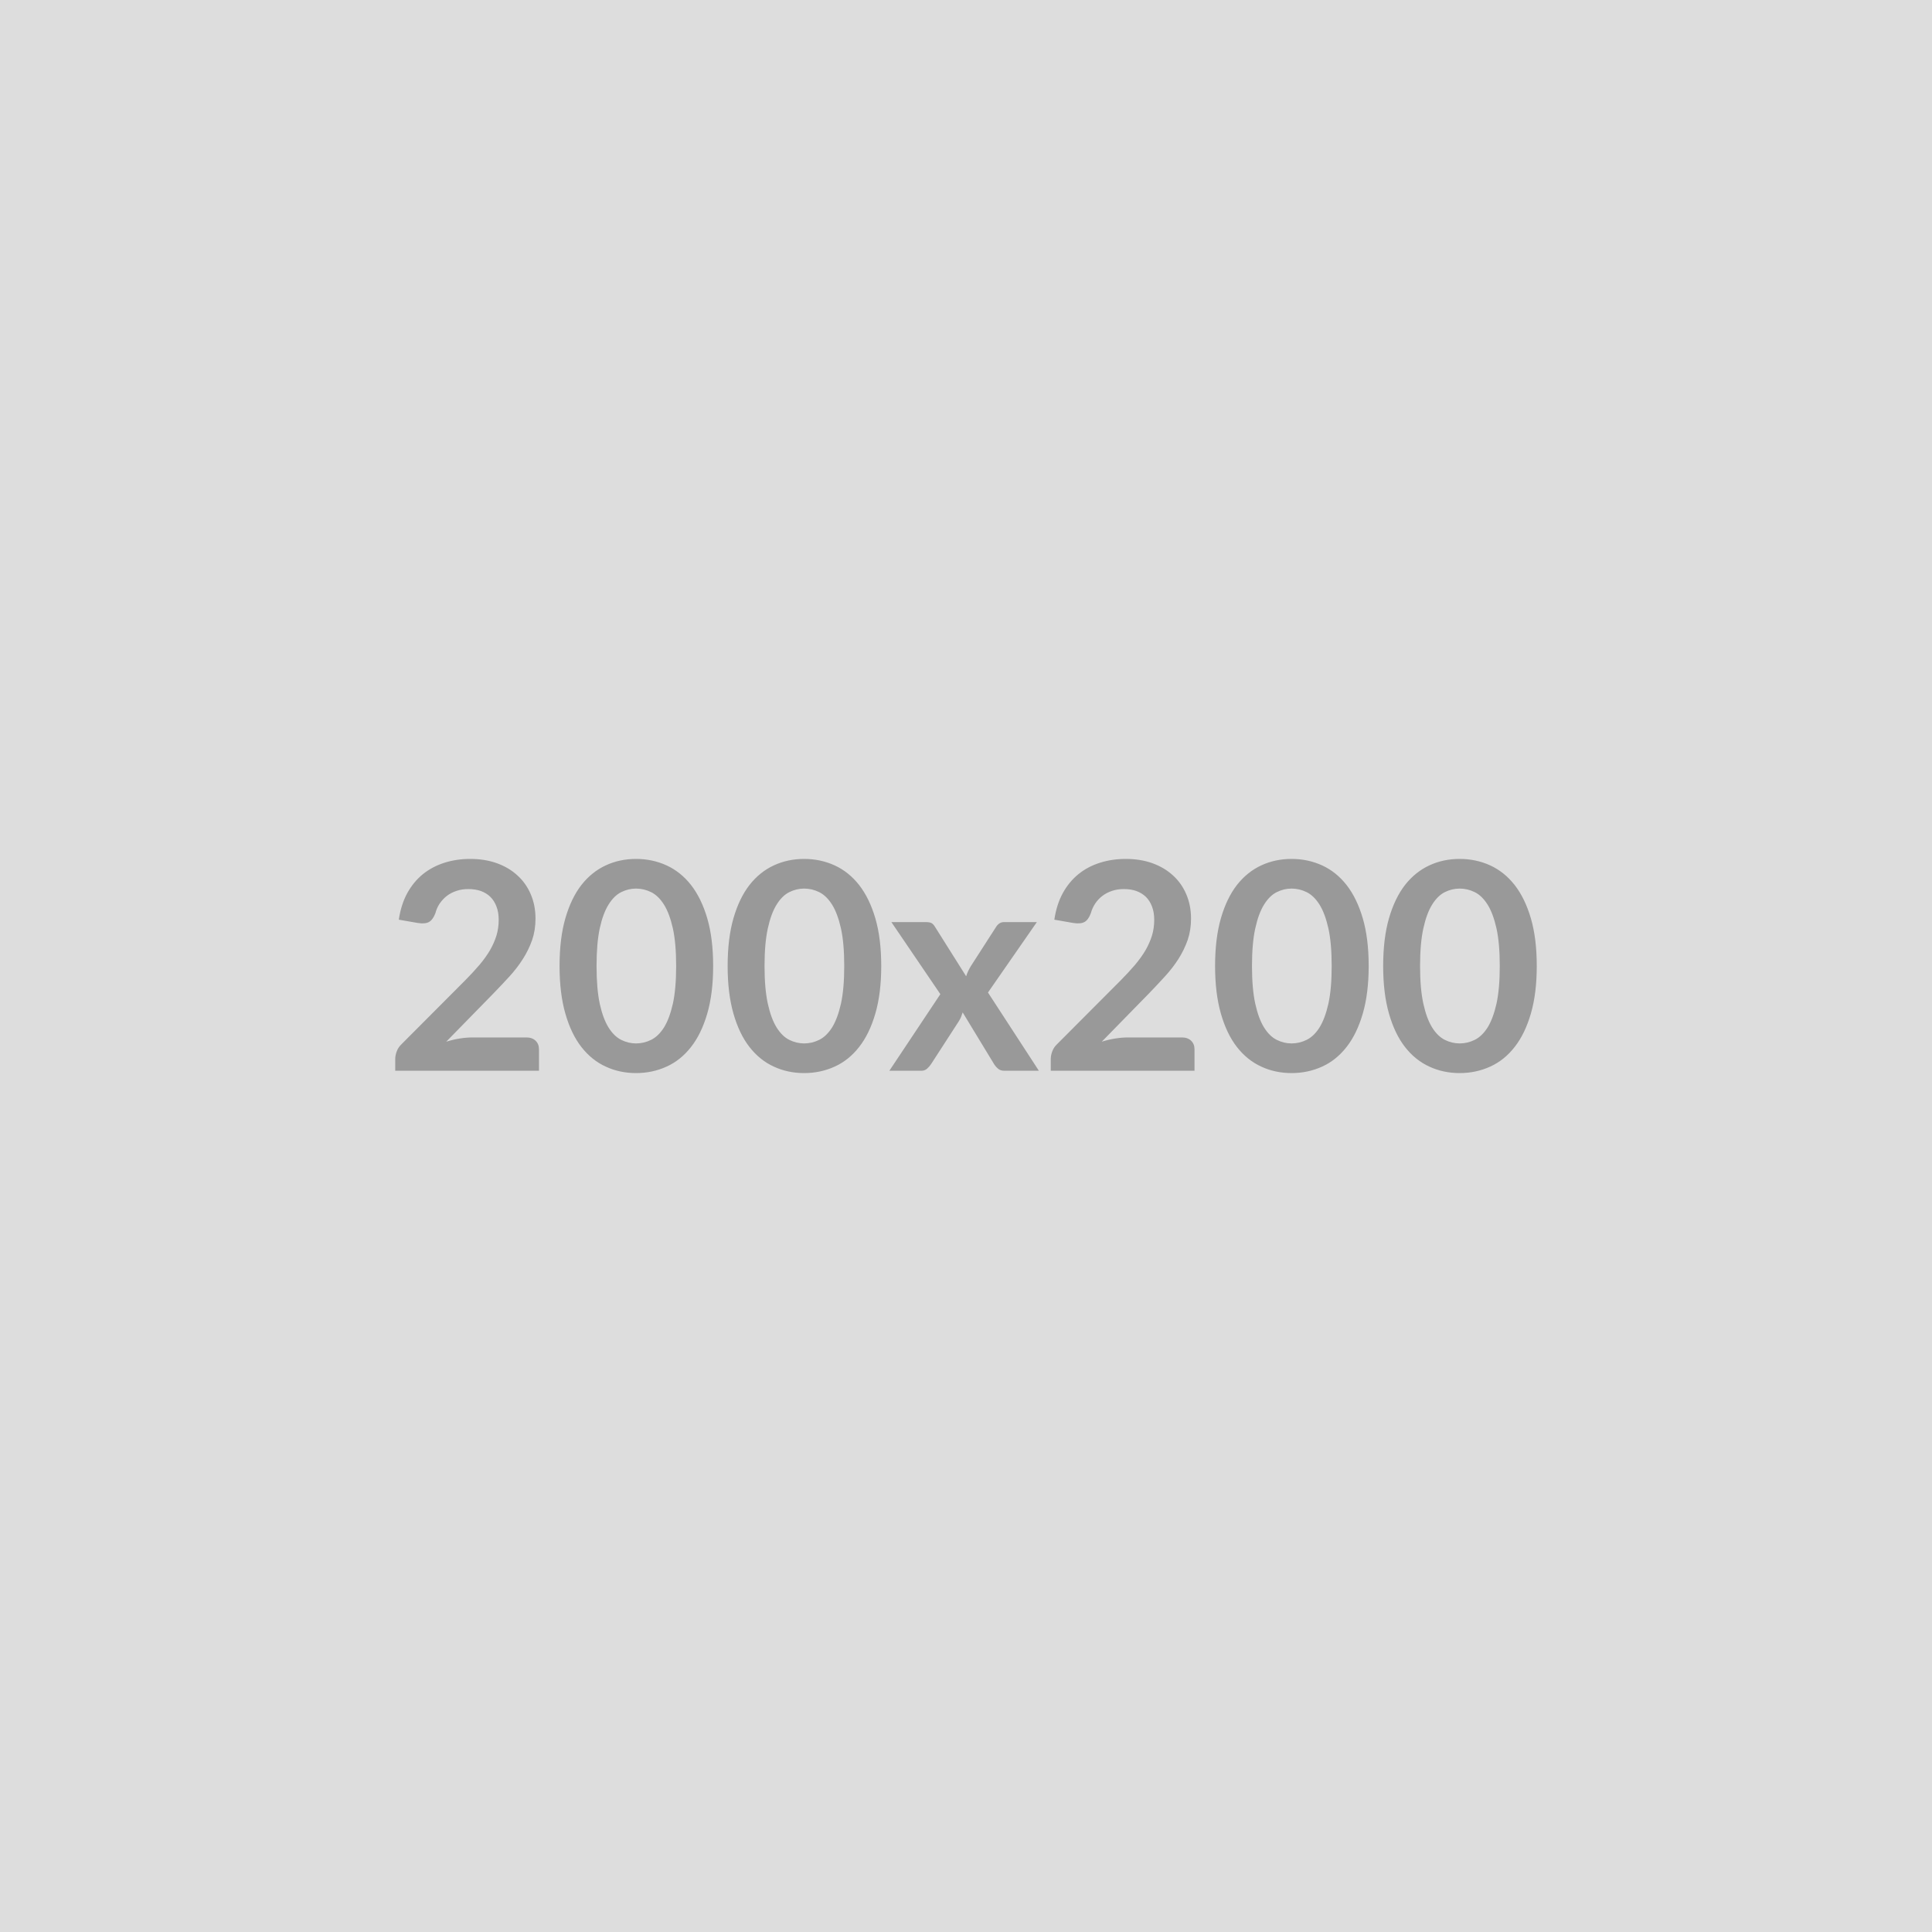 <?xml version="1.0" encoding="UTF-8"?> <svg xmlns="http://www.w3.org/2000/svg" width="200" height="200" viewBox="0 0 200 200"><rect width="100%" height="100%" fill="#DDDDDD"></rect><path fill="#999999" d="M48.925 107.395h5.57q.59 0 .95.34.35.34.35.89v2.22h-14.88v-1.23q0-.37.16-.79.15-.41.5-.74l6.58-6.6q.83-.84 1.48-1.6.65-.77 1.09-1.52.43-.75.67-1.52.23-.77.23-1.63 0-.78-.23-1.37-.22-.59-.63-1-.41-.4-.99-.61-.58-.2-1.3-.2-.66 0-1.22.19-.57.19-1 .52-.43.34-.74.79-.3.45-.44.99-.26.69-.67.92-.4.22-1.16.1l-1.96-.34q.23-1.56.87-2.74.65-1.18 1.62-1.97.97-.78 2.22-1.18t2.69-.4q1.5 0 2.74.44 1.25.45 2.13 1.26.89.8 1.38 1.94.5 1.15.5 2.54 0 1.2-.35 2.22-.36 1.02-.95 1.95t-1.38 1.8q-.8.87-1.67 1.77l-4.89 5q.7-.22 1.4-.33t1.33-.11m24.9-7.39q0 2.83-.61 4.92-.61 2.1-1.68 3.46-1.07 1.37-2.53 2.03-1.47.67-3.16.67-1.7 0-3.14-.67-1.45-.66-2.52-2.03-1.06-1.36-1.66-3.46-.6-2.09-.6-4.92 0-2.86.6-4.94t1.66-3.45q1.07-1.36 2.52-2.03 1.44-.67 3.14-.67 1.69 0 3.16.67 1.46.67 2.53 2.03 1.07 1.37 1.68 3.45t.61 4.94m-3.83 0q0-2.36-.34-3.9-.35-1.55-.92-2.46-.58-.92-1.33-1.29t-1.56-.37q-.8 0-1.54.37t-1.31 1.29q-.57.91-.91 2.46-.33 1.54-.33 3.9 0 2.35.33 3.9.34 1.54.91 2.46.57.91 1.31 1.28t1.54.37q.81 0 1.56-.37t1.33-1.28q.57-.92.92-2.46.34-1.55.34-3.9m21.23 0q0 2.83-.61 4.92-.61 2.1-1.68 3.46-1.07 1.37-2.53 2.03-1.47.67-3.16.67-1.7 0-3.14-.67-1.45-.66-2.52-2.03-1.06-1.36-1.66-3.46-.6-2.09-.6-4.92 0-2.86.6-4.94t1.66-3.45q1.07-1.36 2.52-2.03 1.44-.67 3.14-.67 1.69 0 3.16.67 1.46.67 2.53 2.03 1.07 1.37 1.68 3.45t.61 4.94m-3.83 0q0-2.36-.34-3.9-.35-1.55-.92-2.46-.58-.92-1.33-1.29t-1.56-.37q-.8 0-1.54.37t-1.31 1.29q-.57.91-.91 2.46-.34 1.54-.34 3.9 0 2.35.34 3.9.34 1.54.91 2.46.57.91 1.31 1.28t1.54.37q.81 0 1.56-.37t1.33-1.28q.57-.92.92-2.46.34-1.55.34-3.9m14.88 2.74 5.27 8.1h-3.57q-.41 0-.65-.21-.25-.21-.42-.48l-3.25-5.35q-.08.25-.17.48-.1.22-.22.42l-2.88 4.45q-.17.26-.41.47-.24.22-.6.22h-3.31l5.28-7.93-5.07-7.46h3.57q.4 0 .6.11.19.12.34.37l3.23 5.13q.16-.51.46-1.01l2.6-4.04q.33-.56.85-.56h3.41zm14.51 4.65h5.56q.6 0 .96.34.35.34.35.89v2.22h-14.88v-1.23q0-.37.16-.79.15-.41.5-.74l6.58-6.6q.83-.84 1.48-1.6.65-.77 1.09-1.52.43-.75.67-1.52.23-.77.23-1.63 0-.78-.23-1.37-.22-.59-.63-1-.42-.4-.99-.61-.58-.2-1.3-.2-.66 0-1.22.19-.57.19-1 .52-.44.34-.74.79t-.45.99q-.25.69-.66.92-.4.22-1.17.1l-1.95-.34q.23-1.56.87-2.74.65-1.18 1.62-1.97.96-.78 2.22-1.18 1.25-.4 2.69-.4 1.5 0 2.74.44 1.25.45 2.13 1.26.89.8 1.38 1.94.5 1.15.5 2.54 0 1.2-.35 2.22-.36 1.02-.95 1.95t-1.39 1.8q-.79.87-1.66 1.77l-4.89 5q.7-.22 1.4-.33t1.33-.11m24.9-7.39q0 2.83-.61 4.92-.61 2.1-1.68 3.46-1.07 1.37-2.53 2.03-1.47.67-3.16.67-1.7 0-3.14-.67-1.45-.66-2.52-2.03-1.06-1.36-1.66-3.46-.6-2.09-.6-4.92 0-2.86.6-4.94t1.66-3.45q1.07-1.36 2.52-2.03 1.44-.67 3.14-.67 1.69 0 3.16.67 1.46.67 2.53 2.03 1.07 1.37 1.68 3.45t.61 4.94m-3.83 0q0-2.36-.34-3.9-.35-1.55-.92-2.46-.58-.92-1.33-1.29t-1.56-.37q-.8 0-1.54.37t-1.31 1.29q-.57.91-.91 2.46-.34 1.54-.34 3.9 0 2.35.34 3.9.34 1.54.91 2.46.57.91 1.31 1.28t1.54.37q.81 0 1.56-.37t1.33-1.28q.57-.92.92-2.46.34-1.55.34-3.9m21.23 0q0 2.83-.61 4.92-.61 2.1-1.68 3.46-1.07 1.37-2.53 2.03-1.47.67-3.16.67-1.7 0-3.14-.67-1.45-.66-2.52-2.03-1.06-1.36-1.66-3.46-.6-2.09-.6-4.92 0-2.86.6-4.94t1.66-3.45q1.07-1.36 2.52-2.03 1.44-.67 3.14-.67 1.69 0 3.16.67 1.46.67 2.53 2.03 1.07 1.37 1.68 3.45t.61 4.94m-3.83 0q0-2.36-.34-3.9-.35-1.55-.92-2.46-.58-.92-1.33-1.29t-1.56-.37q-.8 0-1.54.37t-1.31 1.29q-.57.91-.91 2.46-.34 1.54-.34 3.9 0 2.35.34 3.9.34 1.54.91 2.46.57.91 1.31 1.28t1.54.37q.81 0 1.56-.37t1.33-1.28q.57-.92.92-2.46.34-1.55.34-3.9"></path></svg> 
